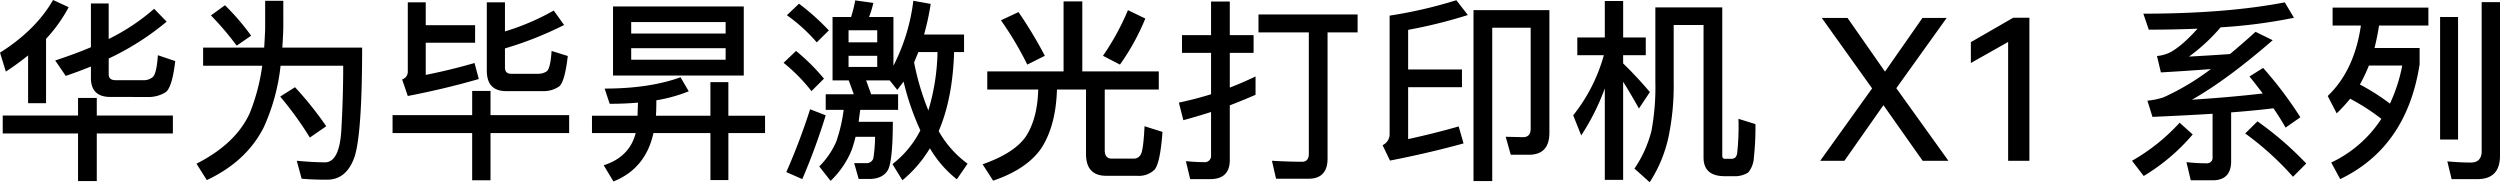 <svg xmlns="http://www.w3.org/2000/svg" width="691.902" height="50.436" viewBox="0 0 691.902 50.436">
  <path id="路径_16217" data-name="路径 16217" d="M3.51-12.528V-7.56H24.354V5.616h5.184V-7.56H50.6v-4.968H29.538v-4.86H24.354v4.86Zm39.8-5.13a9.051,9.051,0,0,0,5.346-1.35q1.782-1.458,2.592-8.586l-4.806-1.62c-.216,3.348-.7,5.4-1.4,6.048a3.942,3.942,0,0,1-2.7.864h-7.56q-1.944,0-1.944-1.62V-28.3A74.062,74.062,0,0,0,48.87-38.5l-3.456-3.564A57.853,57.853,0,0,1,32.832-33.7v-9.828H27.918v12.1c-3.024,1.3-6.318,2.484-9.882,3.672l2.916,4.266q3.564-1.215,6.966-2.592V-22.9c0,3.456,1.782,5.238,5.4,5.238ZM10.53-29.16v13.23H15.5V-33.75A41.431,41.431,0,0,0,21.762-42.5l-4.32-2c-3.186,5.562-8.1,10.422-14.688,14.58l1.62,5.238A74.929,74.929,0,0,0,10.53-29.16ZM65.016-43.038,61.128-40.23a79.116,79.116,0,0,1,7.128,8.37l4-2.754A63.5,63.5,0,0,0,65.016-43.038ZM84.4-20.358l-4.1,2.592a93.69,93.69,0,0,1,8.208,11.34l4.536-3.132A94.873,94.873,0,0,0,84.4-20.358ZM76.14-44.28v7.614c-.054,1.836-.162,3.618-.27,5.346h-16.9V-26.3H75.33a55.153,55.153,0,0,1-3.456,13.122C69.282-7.506,64.368-2.862,57.132.81l2.862,4.536C67.338,1.89,72.576-2.97,75.762-9.288A55.439,55.439,0,0,0,80.406-26.3H97.74c0,6.534-.216,12.582-.54,18.144C96.822-2.646,95.418.216,92.934.432,90.5.432,87.8.27,84.888,0l1.35,4.968c1.89.162,4.212.27,7.02.27,3.672,0,6.21-2.16,7.668-6.48,1.35-4.32,2.052-14.31,2.052-30.078H80.892c.108-1.728.216-3.51.27-5.346V-44.28Zm44.442,11.61h13.662v-4.86H120.582v-6.318h-4.968V-24.57a2.2,2.2,0,0,1-1.566,2.052l1.566,4.59c6.966-1.35,13.5-2.916,19.656-4.7l-1.188-4.428c-4.482,1.3-8.964,2.376-13.5,3.294Zm32.454,13.392a7.429,7.429,0,0,0,4.536-1.35c.972-.864,1.782-3.618,2.322-8.37l-4.482-1.4c-.216,3.348-.7,5.238-1.4,5.67a3.894,3.894,0,0,1-2.16.648H144.18c-1.134,0-1.674-.594-1.674-1.782V-31.1a96.756,96.756,0,0,0,16.362-6.48l-2.862-4a66.03,66.03,0,0,1-13.5,5.778v-8.046h-5.022v18.9q0,5.67,5.346,5.67ZM111.4-12.636v4.968h22.032V5.4h5.076V-7.668h21.762v-4.968H138.51v-6.7h-5.076v6.7Zm79.7-10.476c-5.67,2.052-12.69,3.132-21.006,3.132l1.4,4.212c2.7,0,5.346-.108,7.83-.324-.054,1.4-.108,2.592-.108,3.618H166.59v4.806h12.1c-1.134,4.428-4.1,7.4-8.856,8.91l2.7,4.482c5.94-2.376,9.612-6.8,11.07-13.392h15.768V5.346h4.968V-7.668h10.152v-4.806H204.336v-9.288h-4.968v9.288H184.3c.054-1.08.108-2.484.108-4.266a43.057,43.057,0,0,0,8.964-2.484Zm-18.684-19.6V-23.6H208.6V-42.714ZM203.58-27.972H177.444v-3.186H203.58Zm-26.136-7.236v-3.186H203.58v3.186Zm55.728-4.59v17.55h4.482l1.4,3.834h-7.776v4.32h4.968a43.426,43.426,0,0,1-2.052,8.8,22.21,22.21,0,0,1-4.7,6.858l3.132,4a24.556,24.556,0,0,0,5.832-8.532,38.091,38.091,0,0,0,1.08-3.672h5.4a39.722,39.722,0,0,1-.486,5.994,1.926,1.926,0,0,1-1.944,1.3h-3.348l1.242,4.374h3.348c2.268-.108,3.834-.918,4.752-2.484.864-1.62,1.35-6.048,1.35-13.338h-9.45c.108-1.026.27-2.106.432-3.294h10.476v-4.32h-7.452l-1.4-3.834h6.534L251.1-19.6c.54-.756,1.134-1.512,1.728-2.322a71.662,71.662,0,0,0,4.644,13.5A27.278,27.278,0,0,1,249.75.918L252.5,5.4a34.582,34.582,0,0,0,7.614-8.856A30.775,30.775,0,0,0,267.57,5.13L270.54.81a28.464,28.464,0,0,1-7.992-9.018c2.592-6.048,4-13.338,4.266-21.87h2.754v-4.86H258.5a70.59,70.59,0,0,0,1.836-8.478l-4.806-.864A53.445,53.445,0,0,1,250.02-26.3V-39.8h-6.75a25.285,25.285,0,0,0,1.188-3.888l-5.022-.7A33.508,33.508,0,0,1,238.3-39.8Zm22.572,12.582c.378-.918.756-1.89,1.188-2.862h5.292a59.885,59.885,0,0,1-2.538,16.146A70.507,70.507,0,0,1,255.744-27.216Zm-10.206,1.242H237.6v-3.078h7.938Zm-7.938-6.8v-3.348h7.938v3.348ZM223.884-43.47l-3.348,3.186a46.461,46.461,0,0,1,8.262,7.506l3.348-3.294A63.2,63.2,0,0,0,223.884-43.47Zm-.81,13.068-3.456,3.294a47.344,47.344,0,0,1,7.722,7.83l3.456-3.456A57.642,57.642,0,0,0,223.074-30.4Zm3.888,16.146a177.12,177.12,0,0,1-6.588,17.388L224.8,5.076a177.109,177.109,0,0,0,6.48-17.658Zm70.146-29.862v19.386H275.994v5.022h14.094v.162q-.243,7.938-3.4,12.8C284.526-3.618,280.53-1.08,274.7.972l2.916,4.536C283.662,3.456,288.09.54,290.79-3.24c2.754-4.1,4.266-9.558,4.482-16.308v-.162h8.046V-1.89c0,4,1.836,6.048,5.616,6.048h8.532a6.248,6.248,0,0,0,4.752-1.62q1.62-1.7,2.268-10.53l-4.968-1.566c-.216,4.32-.54,6.912-1.026,7.776a2.151,2.151,0,0,1-1.944,1.188h-6.1c-1.3,0-1.944-.81-1.944-2.322V-19.71H323.46v-5.022H302.292V-44.118Zm17.82,2.43a69.919,69.919,0,0,1-6.912,12.636l4.7,2.43a63,63,0,0,0,7.02-12.744Zm-30.294.54-4.86,2.268a90.72,90.72,0,0,1,7.29,12.258l4.86-2.43A115.6,115.6,0,0,0,284.634-41.148Zm65.61,17.82q-3.564,1.7-7.128,3.078v-9.612H349.7v-4.914h-6.588v-9.288h-5.184v9.288h-8.046v4.914h8.046v11.448c-2.916.918-5.886,1.674-8.91,2.322l1.242,4.86c2.592-.7,5.13-1.458,7.668-2.268V-1.512a1.742,1.742,0,0,1-2,1.89c-1.566,0-3.24-.108-4.968-.27l1.188,4.968h5.562c3.564,0,5.4-1.782,5.4-5.238V-15.336q3.564-1.377,7.128-2.916Zm.81-17.172v4.968h13.932V-1.89c0,1.4-.648,2.16-1.836,2.16C360.5.27,357.7.162,354.78,0l1.134,4.968h9.018c3.456,0,5.238-1.89,5.238-5.562V-35.532h8.316V-40.5Zm41.418,20.142h14.9v-4.914h-14.9V-36.234A136.71,136.71,0,0,0,409-40.338l-3.186-4.1a125.859,125.859,0,0,1-18.468,4.266V-7.4A3.332,3.332,0,0,1,385.4-4.32L387.45-.054c6.912-1.35,13.716-2.916,20.358-4.752l-1.35-4.7c-4.86,1.4-9.558,2.538-13.986,3.51Zm33.48,18.684c3.726,0,5.616-2.052,5.616-6.1V-41.688H410.562v47.3h5.184V-36.828h10.638V-8.856c0,1.512-.7,2.322-2.106,2.322l-4.806-.108,1.4,4.968ZM439.29-34.128v4.914h7.344a46.674,46.674,0,0,1-8.478,16.632L440.37-7.02A62.44,62.44,0,0,0,446.9-20.034V5.292h5.076V-21.87c1.242,1.944,2.7,4.428,4.374,7.4l3.024-4.536a106.586,106.586,0,0,0-7.4-7.938v-2.268h6.264v-4.914H451.98v-10.1H446.9v10.1ZM455.112,2.16l4.212,3.78a37.566,37.566,0,0,0,5.184-12.42,69.546,69.546,0,0,0,1.458-15.39V-37.584h8.262V-.918c0,3.456,1.944,5.184,5.886,5.184h2.376a6.935,6.935,0,0,0,4.1-1.026A6.965,6.965,0,0,0,488.16-.972a74.837,74.837,0,0,0,.432-9.18l-4.7-1.458a67.288,67.288,0,0,1-.378,9.666,2.272,2.272,0,0,1-.54,1.08,1.772,1.772,0,0,1-1.134.324h-1.674c-.54,0-.756-.324-.756-.918V-42.444H460.89V-21.87a66.02,66.02,0,0,1-1.08,13.608A32.832,32.832,0,0,1,455.112,2.16Zm86.4-41.688L527.58-20.088,542,0H534.87L524.016-15.39,513.216,0h-6.7l14.364-20.034L506.952-39.528h7.128l10.368,14.85,10.368-14.85Zm6.7,12.474v-5.778l11.718-6.75h4.482V0h-5.886V-32.886ZM615.168,5.4c3.348,0,5.076-1.782,5.076-5.238V-13.392c4.266-.324,8.154-.7,11.718-1.134,1.242,1.836,2.376,3.618,3.348,5.346l4.1-2.862A107.608,107.608,0,0,0,629.1-25.7l-3.78,2.376c1.3,1.566,2.484,3.132,3.672,4.7-5.562.648-12.1,1.242-19.6,1.728,6.318-3.564,13.77-9.018,22.356-16.47l-4.752-2.322c-2.43,2.214-4.806,4.266-7.074,6.156-3.78.27-7.56.486-11.34.7a50.556,50.556,0,0,0,8.748-8.1,144.824,144.824,0,0,0,20.3-2.646l-2.538-4.266c-10.638,2.052-23.706,3.132-39.15,3.132l1.512,4.428c4.752,0,9.234-.108,13.5-.27q-4.536,5.022-7.776,6.642a10.549,10.549,0,0,1-3.456.918l1.08,4.536c4.86-.27,9.5-.594,13.824-.918a67.919,67.919,0,0,1-13.122,7.83,20.67,20.67,0,0,1-4.428.918l1.4,4.482c5.94-.27,11.448-.54,16.632-.864V-1.08A1.559,1.559,0,0,1,613.386.7a49.992,49.992,0,0,1-5.508-.324L609.066,5.4Zm12.366-16.308-3.4,3.348a81,81,0,0,1,13.23,11.988L641.034.756A91,91,0,0,0,627.534-10.908Zm-21.546.378A53.842,53.842,0,0,1,592.812,0l3.24,4.212a54.582,54.582,0,0,0,13.554-11.5ZM688.446,5.076c4.1,0,6.21-2.16,6.21-6.48V-43.9H689.58V-2.646c0,2.052-1.026,3.132-2.97,3.132-2.052,0-4.212-.108-6.534-.324l1.188,4.914ZM678.078-39.8V-5.886h4.968V-39.8ZM648.324-42.39v4.968h7.83c-1.188,8.208-4.212,14.742-9.18,19.494l2.484,4.806a44.755,44.755,0,0,0,3.726-4.05,59.6,59.6,0,0,1,8.64,5.562A33.685,33.685,0,0,1,647.946.486l2.484,4.59c12.312-5.94,19.6-16.524,21.978-31.752v-4.536H659.934c.486-2,.918-4.05,1.242-6.21h13.662V-42.39Zm7.56,21.276a42.784,42.784,0,0,0,2.484-5.238H667.6a44.578,44.578,0,0,1-3.4,10.53A63.069,63.069,0,0,0,655.884-21.114Z" transform="translate(-2.754 44.496)"/>
</svg>
